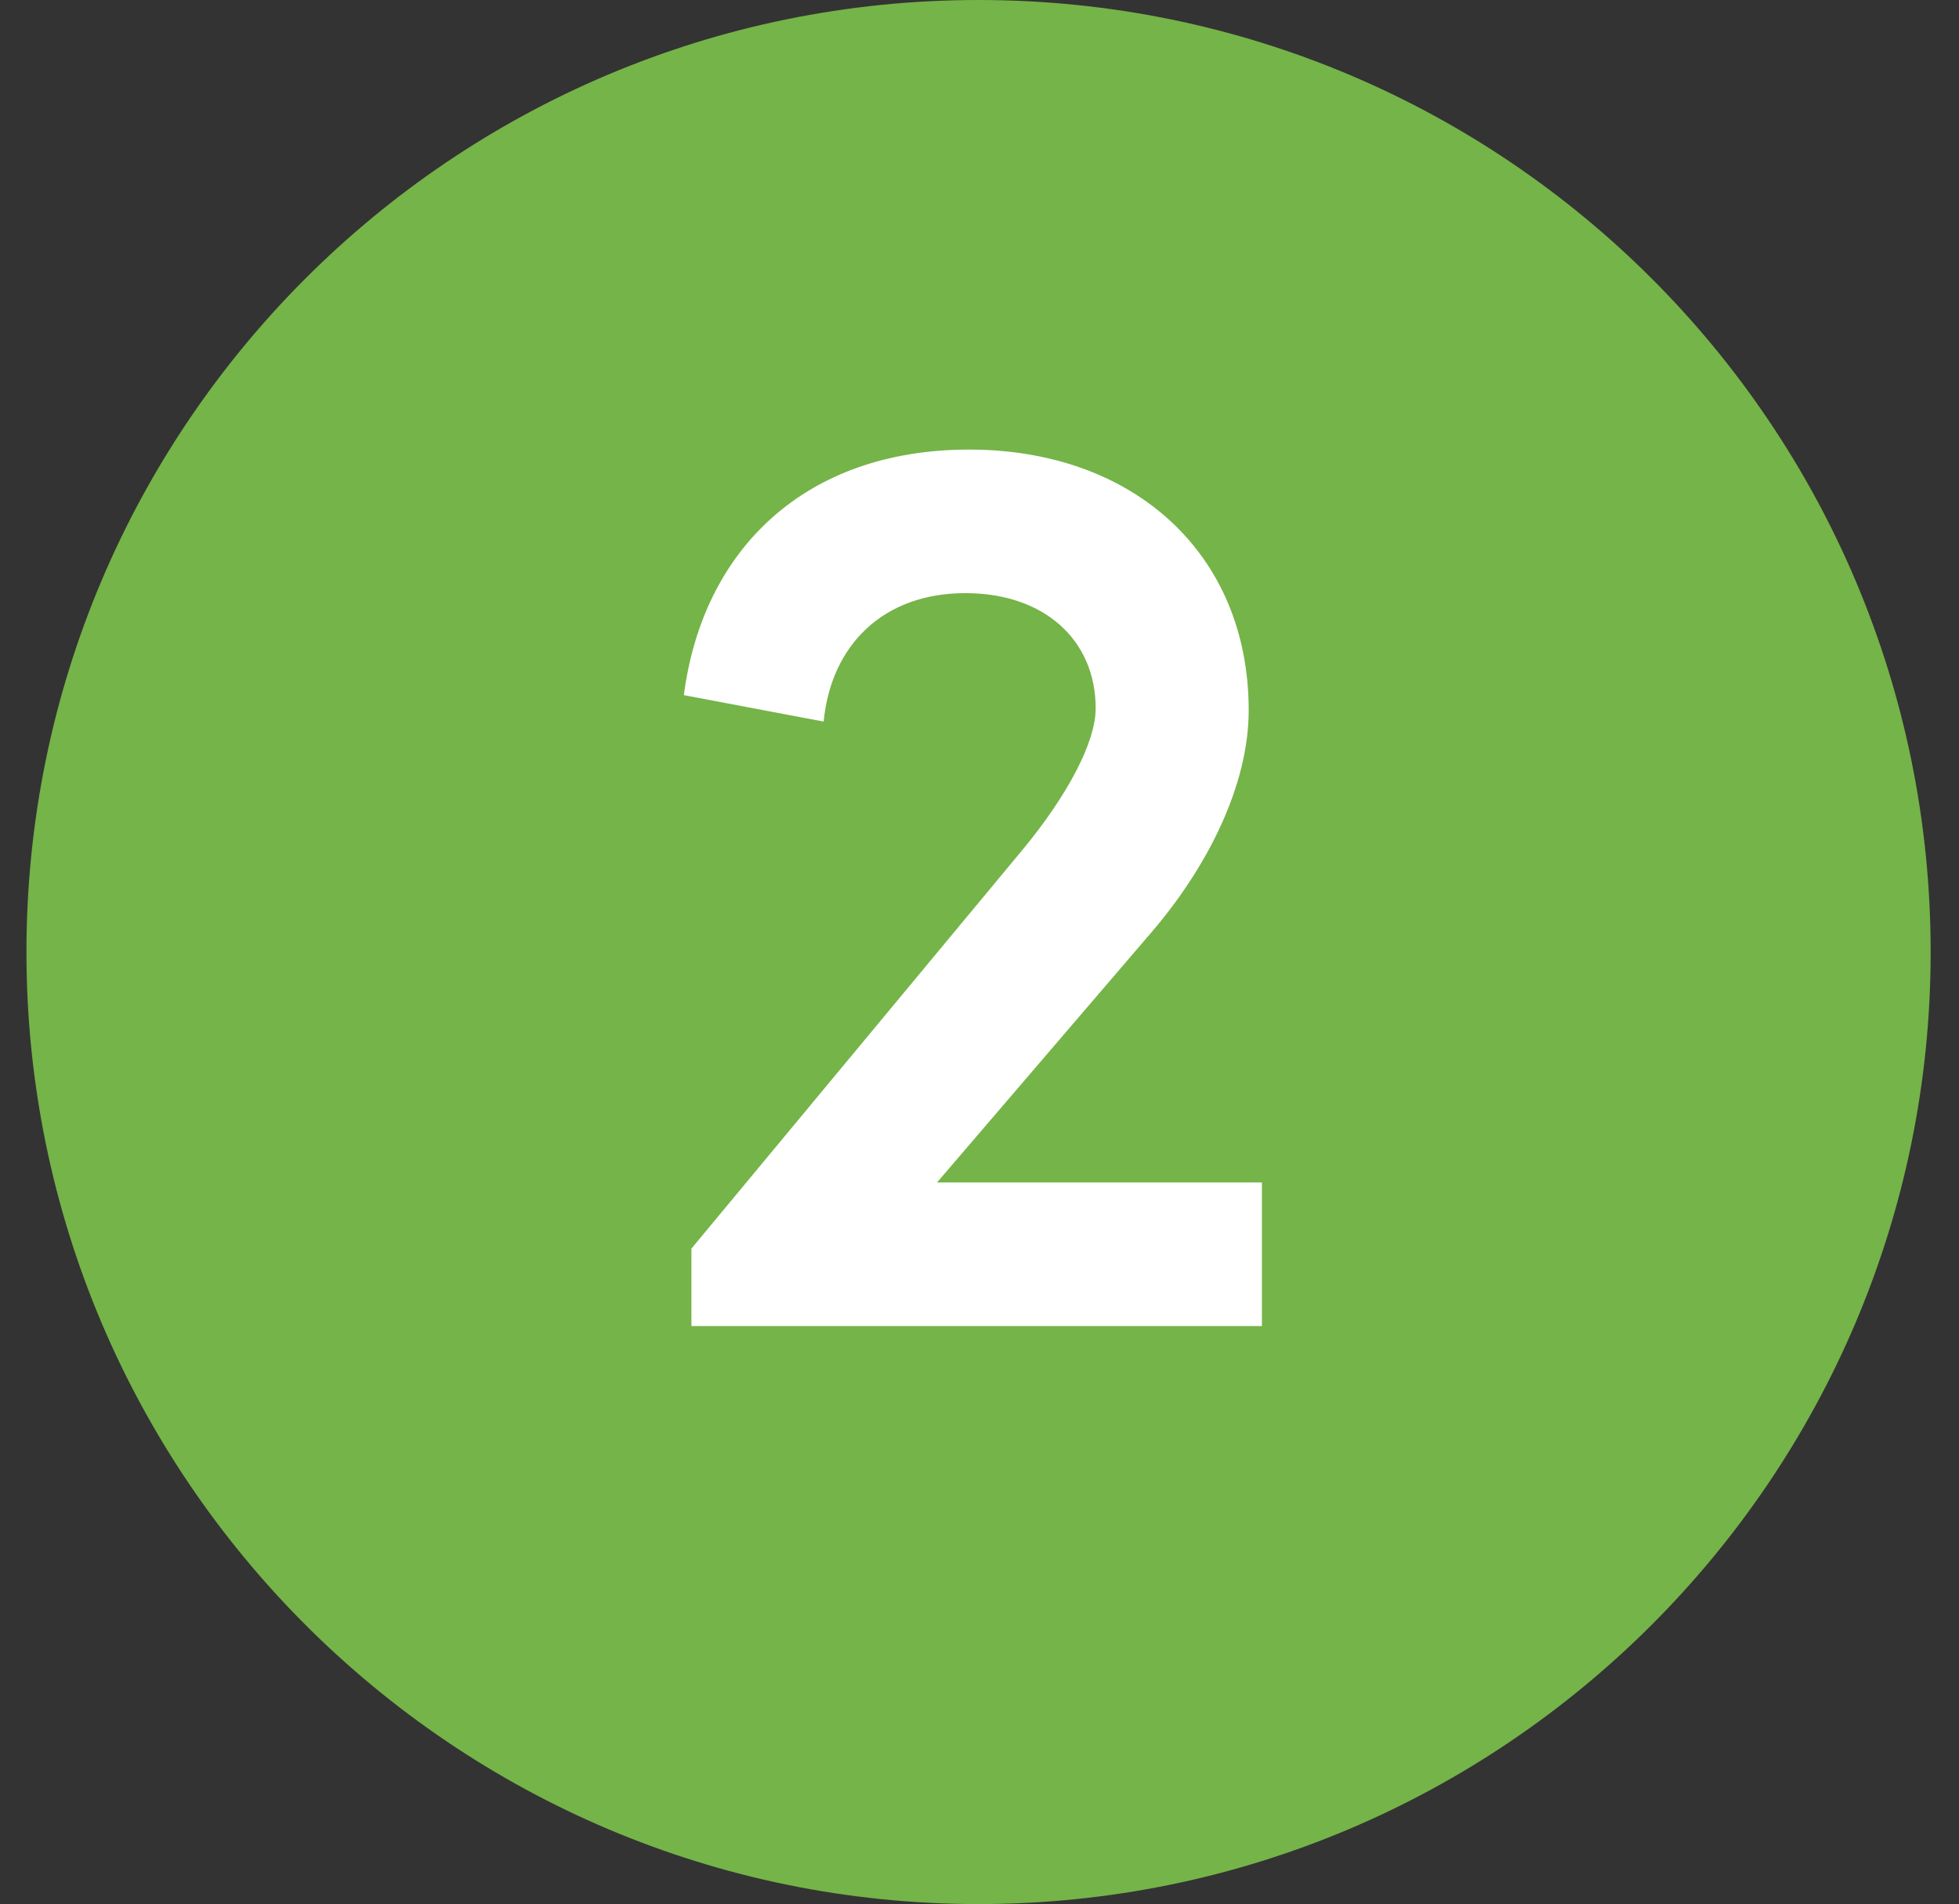 <?xml version="1.0" encoding="UTF-8"?>
<svg xmlns="http://www.w3.org/2000/svg" xmlns:xlink="http://www.w3.org/1999/xlink" id="Layer_2" viewBox="0 0 10.37 10.08">
  <rect x="0" y="0" width="10.37" height="10.08" fill="#333333" stroke="none"/>
  <defs>
    <style>.cls-1{fill:none;}.cls-2{clip-path:url(#clippath);}.cls-3{fill:#fff;}.cls-4{fill:#75b448;}</style>
    <clipPath id="clippath">
      <rect class="cls-1" width="10.37" height="10.08"></rect>
    </clipPath>
  </defs>
  <g id="Layer_1-2">
    <g class="cls-2">
      <path class="cls-4" d="M5.18,10.08c2.78,0,5.04-2.26,5.04-5.04S7.97,0,5.18,0,.14,2.26,.14,5.04s2.26,5.04,5.04,5.04"></path>
      <path class="cls-3" d="M4.96,6.26h1.72v.76H3.66v-.41l1.76-2.12c.23-.28,.38-.56,.38-.74,0-.36-.27-.61-.69-.61-.43,0-.71,.27-.75,.68l-.74-.14c.1-.77,.64-1.3,1.51-1.3s1.48,.55,1.48,1.38c0,.4-.22,.83-.51,1.17l-1.14,1.33Z"></path>
    </g>
  </g>
</svg>
